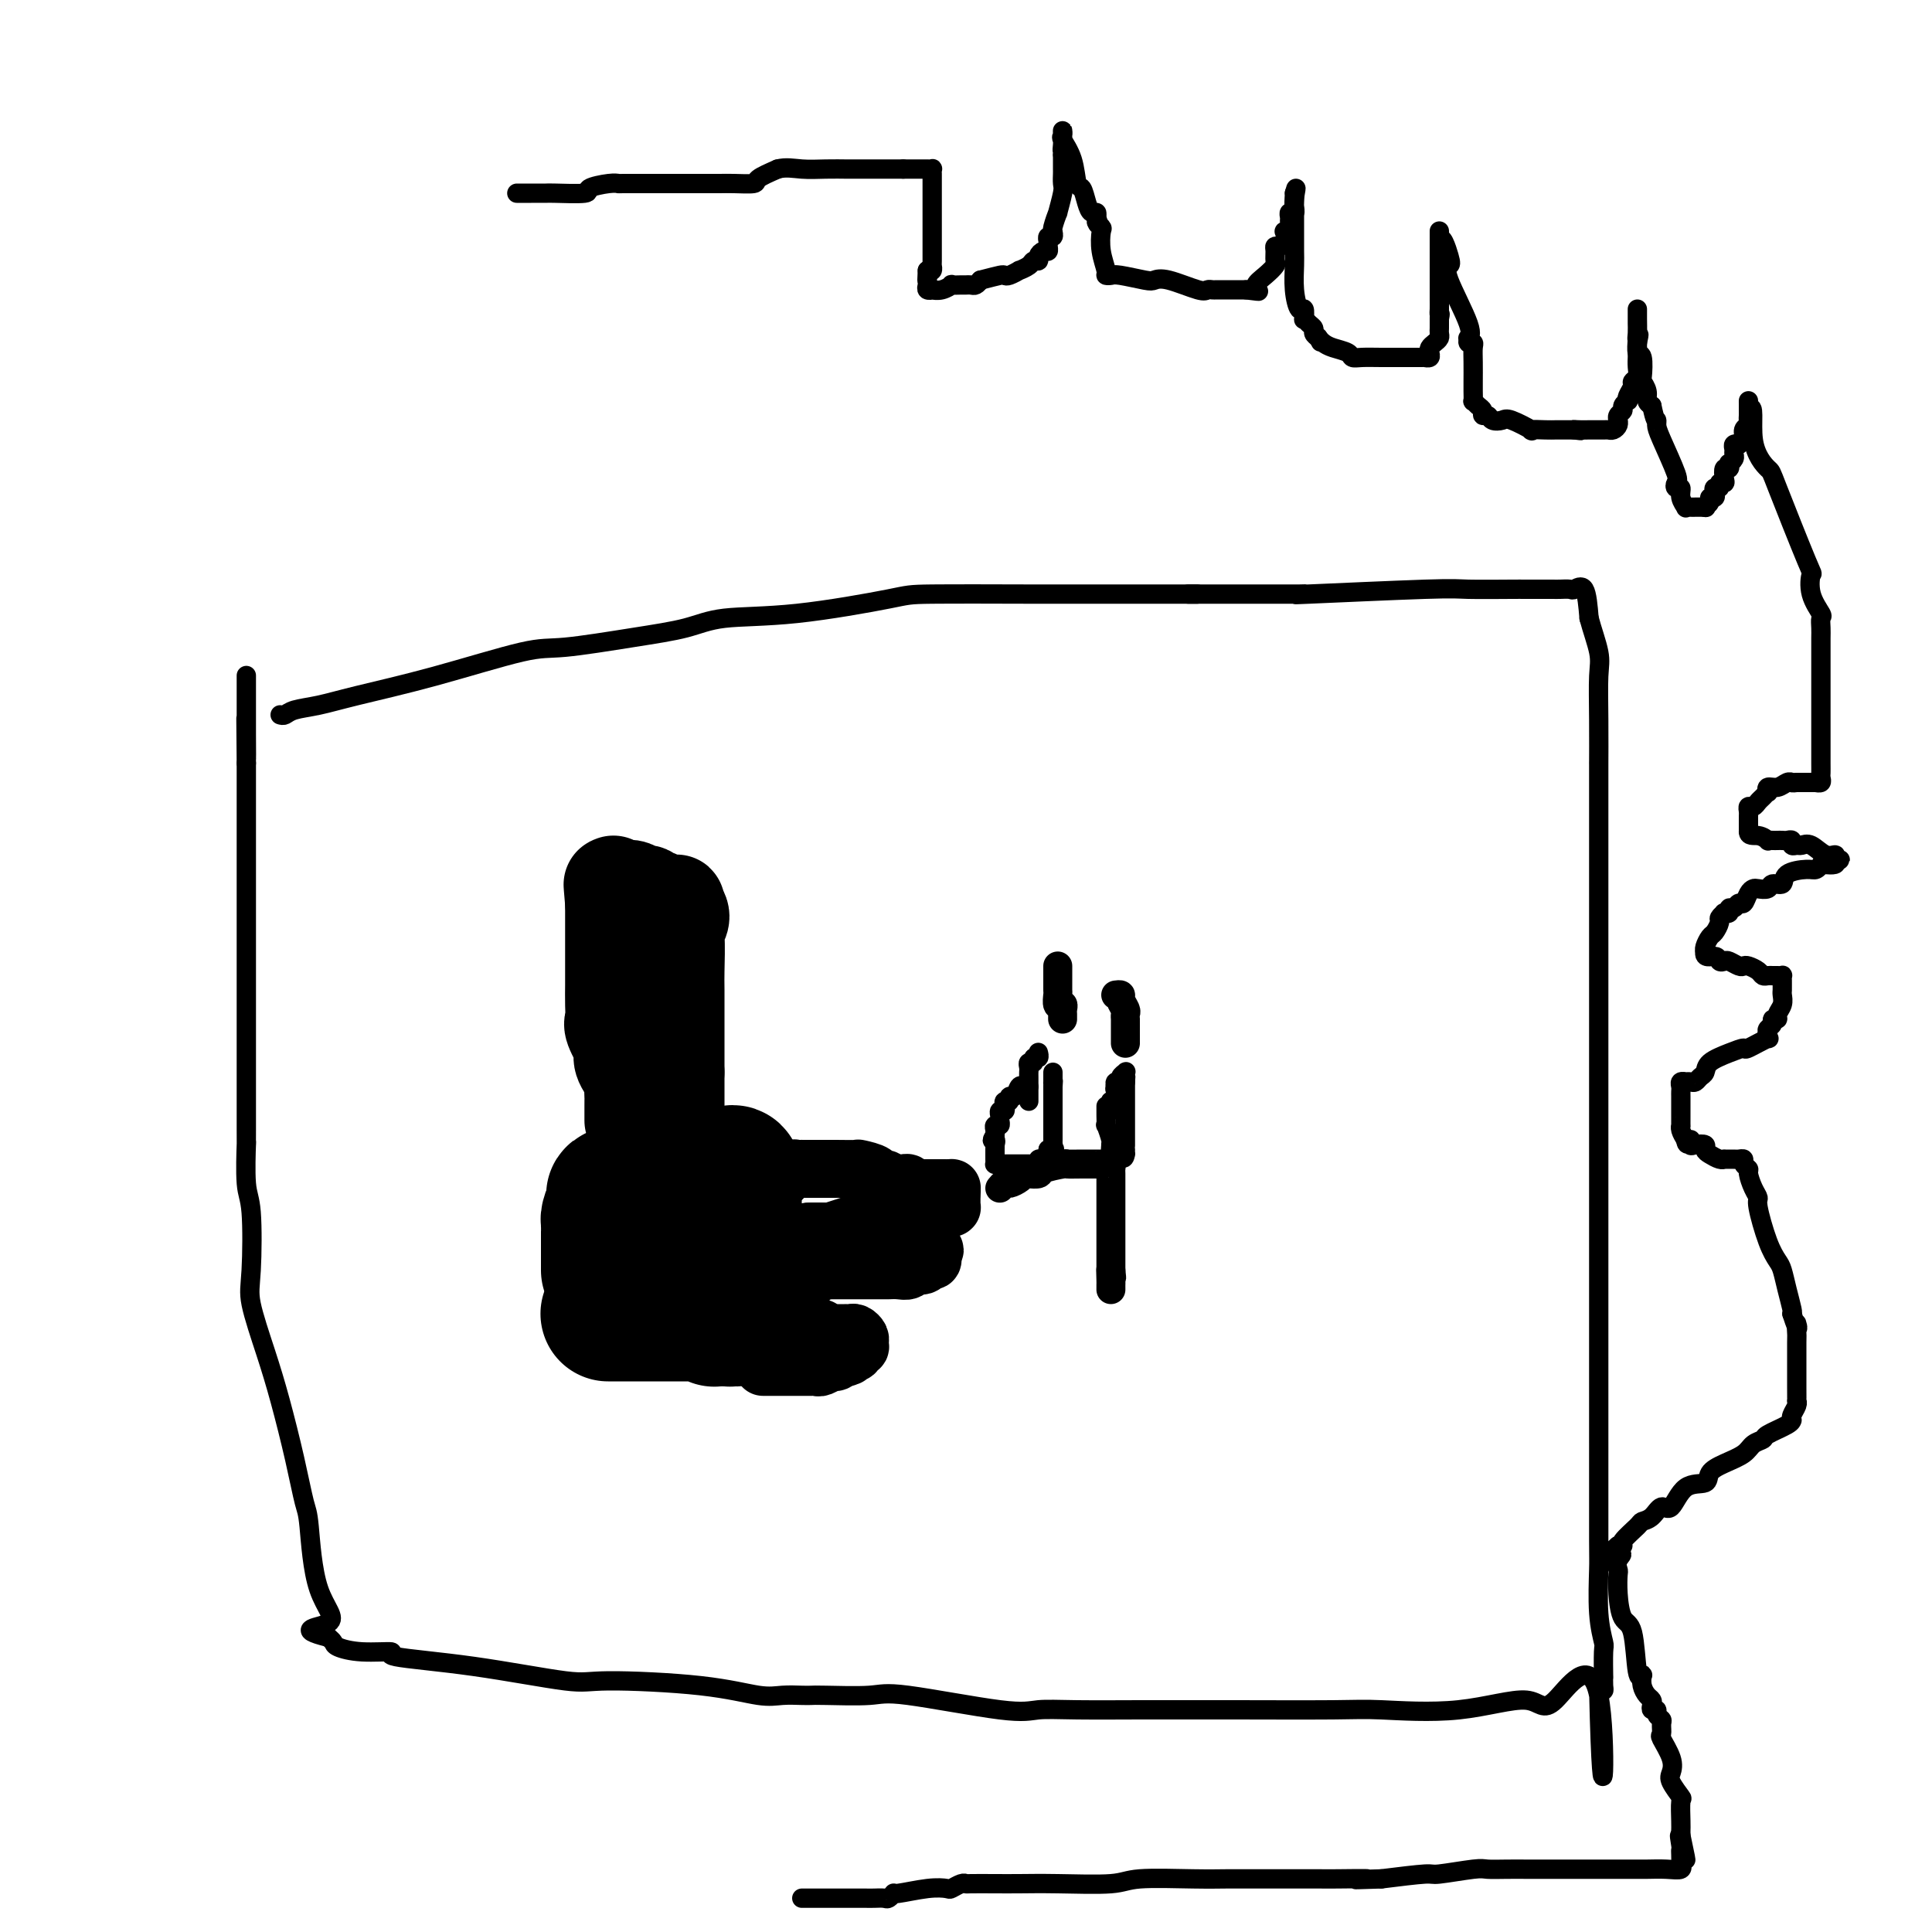 <svg viewBox='0 0 400 400' version='1.1' xmlns='http://www.w3.org/2000/svg' xmlns:xlink='http://www.w3.org/1999/xlink'><g fill='none' stroke='#000000' stroke-width='4' stroke-linecap='round' stroke-linejoin='round'><path d='M58,148c0.308,0.093 0.616,0.187 1,0c0.384,-0.187 0.843,-0.653 2,-1c1.157,-0.347 3.011,-0.575 5,-1c1.989,-0.425 4.113,-1.048 8,-2c3.887,-0.952 9.536,-2.232 16,-4c6.464,-1.768 13.744,-4.022 18,-5c4.256,-0.978 5.487,-0.680 9,-1c3.513,-0.320 9.309,-1.259 14,-2c4.691,-0.741 8.276,-1.284 11,-2c2.724,-0.716 4.586,-1.603 8,-2c3.414,-0.397 8.381,-0.302 15,-1c6.619,-0.698 14.891,-2.187 19,-3c4.109,-0.813 4.057,-0.950 9,-1c4.943,-0.050 14.882,-0.013 20,0c5.118,0.013 5.416,0.004 11,0c5.584,-0.004 16.452,-0.001 21,0c4.548,0.001 2.774,0.001 1,0'/><path d='M246,123c8.860,0.000 4.509,0.000 5,0c0.491,-0.000 5.825,-0.000 9,0c3.175,0.000 4.191,0.001 5,0c0.809,-0.001 1.411,-0.004 2,0c0.589,0.004 1.166,0.015 2,0c0.834,-0.015 1.926,-0.057 1,0c-0.926,0.057 -3.870,0.211 1,0c4.870,-0.211 17.553,-0.789 24,-1c6.447,-0.211 6.659,-0.057 9,0c2.341,0.057 6.811,0.015 9,0c2.189,-0.015 2.096,-0.004 2,0c-0.096,0.004 -0.196,0.002 1,0c1.196,-0.002 3.686,-0.005 5,0c1.314,0.005 1.452,0.018 2,0c0.548,-0.018 1.508,-0.067 2,0c0.492,0.067 0.517,0.249 1,0c0.483,-0.249 1.424,-0.928 2,0c0.576,0.928 0.788,3.464 1,6'/><path d='M329,128c0.608,2.315 1.627,5.101 2,7c0.373,1.899 0.100,2.910 0,5c-0.100,2.090 -0.027,5.260 0,9c0.027,3.740 0.007,8.049 0,9c-0.007,0.951 -0.002,-1.455 0,0c0.002,1.455 0.001,6.770 0,10c-0.001,3.230 -0.000,4.374 0,7c0.000,2.626 0.000,6.735 0,9c-0.000,2.265 -0.000,2.686 0,4c0.000,1.314 0.000,3.519 0,7c-0.000,3.481 -0.000,8.236 0,14c0.000,5.764 -0.000,12.535 0,16c0.000,3.465 0.000,3.624 0,9c-0.000,5.376 -0.000,15.968 0,21c0.000,5.032 0.000,4.505 0,9c-0.000,4.495 -0.000,14.014 0,21c0.000,6.986 0.000,11.441 0,13c-0.000,1.559 -0.001,0.221 0,0c0.001,-0.221 0.004,0.673 0,5c-0.004,4.327 -0.015,12.086 0,16c0.015,3.914 0.057,3.982 0,6c-0.057,2.018 -0.211,5.985 0,9c0.211,3.015 0.788,5.077 1,6c0.212,0.923 0.057,0.706 0,2c-0.057,1.294 -0.018,4.098 0,5c0.018,0.902 0.015,-0.098 0,0c-0.015,0.098 -0.043,1.296 0,2c0.043,0.704 0.155,0.916 0,1c-0.155,0.084 -0.578,0.042 -1,0'/><path d='M331,350c0.802,34.501 1.807,9.752 0,1c-1.807,-8.752 -6.426,-1.508 -9,1c-2.574,2.508 -3.102,0.280 -6,0c-2.898,-0.280 -8.166,1.389 -14,2c-5.834,0.611 -12.233,0.164 -16,0c-3.767,-0.164 -4.900,-0.044 -10,0c-5.100,0.044 -14.167,0.011 -20,0c-5.833,-0.011 -8.433,0.000 -11,0c-2.567,-0.000 -5.100,-0.011 -9,0c-3.900,0.011 -9.167,0.045 -13,0c-3.833,-0.045 -6.231,-0.170 -8,0c-1.769,0.170 -2.907,0.634 -8,0c-5.093,-0.634 -14.139,-2.366 -19,-3c-4.861,-0.634 -5.535,-0.170 -8,0c-2.465,0.170 -6.721,0.047 -9,0c-2.279,-0.047 -2.582,-0.019 -3,0c-0.418,0.019 -0.952,0.029 -2,0c-1.048,-0.029 -2.611,-0.096 -4,0c-1.389,0.096 -2.606,0.356 -5,0c-2.394,-0.356 -5.965,-1.328 -12,-2c-6.035,-0.672 -14.533,-1.046 -19,-1c-4.467,0.046 -4.903,0.510 -9,0c-4.097,-0.510 -11.854,-1.996 -19,-3c-7.146,-1.004 -13.679,-1.526 -16,-2c-2.321,-0.474 -0.428,-0.901 -1,-1c-0.572,-0.099 -3.607,0.128 -6,0c-2.393,-0.128 -4.144,-0.611 -5,-1c-0.856,-0.389 -0.816,-0.682 -1,-1c-0.184,-0.318 -0.592,-0.659 -1,-1'/><path d='M68,339c-7.489,-1.844 -1.710,-1.954 0,-3c1.710,-1.046 -0.647,-3.028 -2,-7c-1.353,-3.972 -1.702,-9.933 -2,-13c-0.298,-3.067 -0.546,-3.240 -1,-5c-0.454,-1.760 -1.113,-5.106 -2,-9c-0.887,-3.894 -2.002,-8.335 -3,-12c-0.998,-3.665 -1.879,-6.554 -3,-10c-1.121,-3.446 -2.482,-7.448 -3,-10c-0.518,-2.552 -0.191,-3.654 0,-7c0.191,-3.346 0.247,-8.934 0,-12c-0.247,-3.066 -0.798,-3.608 -1,-6c-0.202,-2.392 -0.054,-6.633 0,-8c0.054,-1.367 0.014,0.141 0,0c-0.014,-0.141 -0.004,-1.931 0,-3c0.004,-1.069 0.001,-1.415 0,-3c-0.001,-1.585 -0.000,-4.407 0,-7c0.000,-2.593 0.000,-4.956 0,-6c-0.000,-1.044 -0.000,-0.767 0,-3c0.000,-2.233 0.000,-6.975 0,-9c-0.000,-2.025 -0.000,-1.334 0,-3c0.000,-1.666 0.000,-5.690 0,-10c-0.000,-4.310 -0.000,-8.905 0,-11c0.000,-2.095 0.000,-1.688 0,-4c-0.000,-2.312 -0.000,-7.341 0,-11c0.000,-3.659 0.000,-5.947 0,-7c-0.000,-1.053 -0.000,-0.872 0,-1c0.000,-0.128 0.000,-0.564 0,-1'/><path d='M51,158c-0.155,-17.569 -0.041,-5.491 0,-2c0.041,3.491 0.011,-1.606 0,-4c-0.011,-2.394 -0.003,-2.085 0,-3c0.003,-0.915 0.001,-3.054 0,-4c-0.001,-0.946 -0.000,-0.698 0,-1c0.000,-0.302 0.000,-1.153 0,-2c-0.000,-0.847 -0.000,-1.690 0,-2c0.000,-0.310 0.000,-0.089 0,0c-0.000,0.089 -0.000,0.044 0,0'/></g>
<g fill='none' stroke='#000000' stroke-width='28' stroke-linecap='round' stroke-linejoin='round'><path d='M126,272c-0.090,0.000 -0.179,0.000 0,0c0.179,-0.000 0.627,-0.000 1,0c0.373,0.000 0.673,0.000 1,0c0.327,-0.000 0.683,-0.000 1,0c0.317,0.000 0.595,0.000 1,0c0.405,-0.000 0.938,-0.000 1,0c0.062,0.000 -0.346,0.000 0,0c0.346,-0.000 1.446,-0.000 2,0c0.554,0.000 0.563,0.000 1,0c0.437,-0.000 1.301,-0.000 2,0c0.699,0.000 1.234,0.000 2,0c0.766,-0.000 1.765,-0.000 2,0c0.235,0.000 -0.293,0.000 0,0c0.293,-0.000 1.406,-0.000 2,0c0.594,0.000 0.670,0.000 1,0c0.330,-0.000 0.915,-0.001 1,0c0.085,0.001 -0.331,0.004 0,0c0.331,-0.004 1.408,-0.015 2,0c0.592,0.015 0.700,0.057 1,0c0.300,-0.057 0.792,-0.211 1,0c0.208,0.211 0.133,0.788 0,1c-0.133,0.212 -0.324,0.061 0,0c0.324,-0.061 1.162,-0.030 2,0'/><path d='M150,273c3.879,0.137 1.575,-0.021 1,0c-0.575,0.021 0.578,0.222 1,0c0.422,-0.222 0.113,-0.868 0,-1c-0.113,-0.132 -0.030,0.250 0,0c0.030,-0.250 0.008,-1.132 0,-2c-0.008,-0.868 -0.002,-1.721 0,-2c0.002,-0.279 0.001,0.017 0,0c-0.001,-0.017 -0.000,-0.347 0,-1c0.000,-0.653 0.000,-1.629 0,-2c-0.000,-0.371 -0.000,-0.138 0,-1c0.000,-0.862 0.000,-2.818 0,-4c-0.000,-1.182 -0.000,-1.591 0,-2'/><path d='M152,258c0.309,-2.447 0.083,-1.065 0,-1c-0.083,0.065 -0.022,-1.187 0,-2c0.022,-0.813 0.006,-1.188 0,-2c-0.006,-0.812 -0.002,-2.062 0,-3c0.002,-0.938 0.001,-1.565 0,-2c-0.001,-0.435 -0.004,-0.677 0,-1c0.004,-0.323 0.013,-0.727 0,-1c-0.013,-0.273 -0.049,-0.414 0,-1c0.049,-0.586 0.182,-1.617 0,-2c-0.182,-0.383 -0.678,-0.118 -1,0c-0.322,0.118 -0.469,0.088 -1,0c-0.531,-0.088 -1.445,-0.234 -2,0c-0.555,0.234 -0.751,0.847 -1,1c-0.249,0.153 -0.551,-0.155 -1,0c-0.449,0.155 -1.044,0.772 -2,1c-0.956,0.228 -2.273,0.065 -3,0c-0.727,-0.065 -0.863,-0.033 -1,0'/><path d='M140,245c-2.119,0.536 -1.418,0.876 -2,1c-0.582,0.124 -2.447,0.034 -3,0c-0.553,-0.034 0.205,-0.010 0,0c-0.205,0.010 -1.375,0.006 -2,0c-0.625,-0.006 -0.706,-0.016 -1,0c-0.294,0.016 -0.800,0.057 -1,0c-0.200,-0.057 -0.095,-0.211 0,0c0.095,0.211 0.180,0.789 0,1c-0.180,0.211 -0.625,0.057 -1,0c-0.375,-0.057 -0.678,-0.016 -1,0c-0.322,0.016 -0.661,0.008 -1,0'/><path d='M128,247c-1.853,0.494 -0.486,0.727 0,1c0.486,0.273 0.092,0.584 0,1c-0.092,0.416 0.119,0.937 0,1c-0.119,0.063 -0.568,-0.333 -1,0c-0.432,0.333 -0.848,1.394 -1,2c-0.152,0.606 -0.041,0.758 0,1c0.041,0.242 0.011,0.575 0,1c-0.011,0.425 -0.003,0.941 0,1c0.003,0.059 0.001,-0.339 0,0c-0.001,0.339 -0.000,1.414 0,2c0.000,0.586 0.000,0.682 0,1c-0.000,0.318 -0.000,0.859 0,1c0.000,0.141 0.000,-0.116 0,0c-0.000,0.116 -0.000,0.606 0,1c0.000,0.394 0.000,0.693 0,1c-0.000,0.307 -0.000,0.621 0,1c0.000,0.379 0.000,0.823 0,1c-0.000,0.177 -0.000,0.089 0,0'/></g>
<g fill='none' stroke='#000000' stroke-width='12' stroke-linecap='round' stroke-linejoin='round'><path d='M158,283c0.331,0.000 0.662,0.000 1,0c0.338,-0.000 0.682,-0.000 1,0c0.318,0.000 0.610,0.000 1,0c0.390,-0.000 0.878,-0.000 1,0c0.122,0.000 -0.121,0.000 0,0c0.121,-0.000 0.605,-0.000 1,0c0.395,0.000 0.701,0.000 1,0c0.299,-0.000 0.591,-0.000 1,0c0.409,0.000 0.935,0.001 1,0c0.065,-0.001 -0.330,-0.004 0,0c0.330,0.004 1.384,0.016 2,0c0.616,-0.016 0.795,-0.060 1,0c0.205,0.060 0.436,0.222 1,0c0.564,-0.222 1.459,-0.829 2,-1c0.541,-0.171 0.726,0.094 1,0c0.274,-0.094 0.637,-0.547 1,-1'/><path d='M174,281c2.703,-0.305 1.459,-0.068 1,0c-0.459,0.068 -0.133,-0.033 0,0c0.133,0.033 0.073,0.201 0,0c-0.073,-0.201 -0.159,-0.771 0,-1c0.159,-0.229 0.564,-0.117 1,0c0.436,0.117 0.902,0.239 1,0c0.098,-0.239 -0.173,-0.838 0,-1c0.173,-0.162 0.790,0.114 1,0c0.210,-0.114 0.014,-0.619 0,-1c-0.014,-0.381 0.156,-0.638 0,-1c-0.156,-0.362 -0.637,-0.829 -1,-1c-0.363,-0.171 -0.608,-0.046 -1,0c-0.392,0.046 -0.931,0.012 -1,0c-0.069,-0.012 0.332,-0.003 0,0c-0.332,0.003 -1.397,0.001 -2,0c-0.603,-0.001 -0.744,-0.000 -1,0c-0.256,0.000 -0.628,0.000 -1,0'/><path d='M171,276c-1.014,-0.171 -0.050,-0.098 0,0c0.050,0.098 -0.813,0.223 -1,0c-0.187,-0.223 0.302,-0.792 0,-1c-0.302,-0.208 -1.394,-0.056 -2,0c-0.606,0.056 -0.727,0.015 -1,0c-0.273,-0.015 -0.699,-0.004 -1,0c-0.301,0.004 -0.476,0.002 -1,0c-0.524,-0.002 -1.395,-0.002 -2,0c-0.605,0.002 -0.942,0.007 -1,0c-0.058,-0.007 0.164,-0.024 0,0c-0.164,0.024 -0.714,0.090 -1,0c-0.286,-0.090 -0.308,-0.335 0,-1c0.308,-0.665 0.947,-1.751 1,-2c0.053,-0.249 -0.480,0.339 0,0c0.480,-0.339 1.974,-1.606 3,-3c1.026,-1.394 1.584,-2.914 2,-4c0.416,-1.086 0.690,-1.739 1,-2c0.310,-0.261 0.655,-0.131 1,0'/><path d='M169,263c1.245,-1.856 0.858,-0.497 1,0c0.142,0.497 0.811,0.133 1,0c0.189,-0.133 -0.104,-0.036 0,0c0.104,0.036 0.606,0.010 1,0c0.394,-0.010 0.682,-0.003 1,0c0.318,0.003 0.666,0.001 1,0c0.334,-0.001 0.654,-0.000 1,0c0.346,0.000 0.719,0.000 1,0c0.281,-0.000 0.469,-0.000 1,0c0.531,0.000 1.403,-0.000 2,0c0.597,0.000 0.919,0.000 1,0c0.081,-0.000 -0.078,-0.000 0,0c0.078,0.000 0.392,0.001 1,0c0.608,-0.001 1.510,-0.004 2,0c0.490,0.004 0.569,0.016 1,0c0.431,-0.016 1.214,-0.061 2,0c0.786,0.061 1.573,0.227 2,0c0.427,-0.227 0.493,-0.848 1,-1c0.507,-0.152 1.456,0.167 2,0c0.544,-0.167 0.682,-0.818 1,-1c0.318,-0.182 0.816,0.105 1,0c0.184,-0.105 0.052,-0.601 0,-1c-0.052,-0.399 -0.026,-0.699 0,-1'/><path d='M193,259c1.070,-0.591 0.245,-0.067 0,0c-0.245,0.067 0.089,-0.322 0,-1c-0.089,-0.678 -0.602,-1.646 -1,-2c-0.398,-0.354 -0.680,-0.095 -1,0c-0.320,0.095 -0.678,0.027 -1,0c-0.322,-0.027 -0.607,-0.011 -1,0c-0.393,0.011 -0.893,0.017 -1,0c-0.107,-0.017 0.179,-0.057 0,0c-0.179,0.057 -0.823,0.211 -1,0c-0.177,-0.211 0.112,-0.789 0,-1c-0.112,-0.211 -0.624,-0.057 -1,0c-0.376,0.057 -0.616,0.015 -1,0c-0.384,-0.015 -0.911,-0.004 -1,0c-0.089,0.004 0.260,0.001 0,0c-0.260,-0.001 -1.130,-0.001 -2,0'/><path d='M182,255c-1.864,-0.619 -1.023,-0.166 -1,0c0.023,0.166 -0.771,0.044 -1,0c-0.229,-0.044 0.106,-0.012 0,0c-0.106,0.012 -0.655,0.003 -1,0c-0.345,-0.003 -0.488,-0.001 -1,0c-0.512,0.001 -1.393,0.000 -2,0c-0.607,-0.000 -0.941,-0.000 -1,0c-0.059,0.000 0.156,0.000 0,0c-0.156,-0.000 -0.685,-0.000 -1,0c-0.315,0.000 -0.416,0.000 -1,0c-0.584,-0.000 -1.649,-0.000 -2,0c-0.351,0.000 0.014,0.000 0,0c-0.014,-0.000 -0.406,-0.000 -1,0c-0.594,0.000 -1.391,0.000 -2,0c-0.609,-0.000 -1.031,-0.000 -1,0c0.031,0.000 0.516,0.000 1,0'/><path d='M168,255c-1.509,-0.013 1.718,-0.045 3,0c1.282,0.045 0.618,0.166 1,0c0.382,-0.166 1.811,-0.618 3,-1c1.189,-0.382 2.140,-0.695 3,-1c0.860,-0.305 1.630,-0.604 2,-1c0.370,-0.396 0.341,-0.891 1,-1c0.659,-0.109 2.007,0.167 3,0c0.993,-0.167 1.632,-0.777 2,-1c0.368,-0.223 0.466,-0.060 1,0c0.534,0.060 1.505,0.016 2,0c0.495,-0.016 0.514,-0.004 1,0c0.486,0.004 1.439,0.001 2,0c0.561,-0.001 0.728,-0.000 1,0c0.272,0.000 0.647,-0.000 1,0c0.353,0.000 0.683,0.001 1,0c0.317,-0.001 0.621,-0.003 1,0c0.379,0.003 0.834,0.012 1,0c0.166,-0.012 0.045,-0.045 0,0c-0.045,0.045 -0.012,0.167 0,0c0.012,-0.167 0.003,-0.622 0,-1c-0.003,-0.378 -0.001,-0.679 0,-1c0.001,-0.321 0.000,-0.660 0,-1'/><path d='M197,247c0.142,-0.691 -0.003,-0.917 0,-1c0.003,-0.083 0.155,-0.022 0,0c-0.155,0.022 -0.615,0.006 -1,0c-0.385,-0.006 -0.695,-0.002 -1,0c-0.305,0.002 -0.607,0.000 -1,0c-0.393,-0.000 -0.879,-0.000 -1,0c-0.121,0.000 0.122,0.000 0,0c-0.122,-0.000 -0.611,-0.000 -1,0c-0.389,0.000 -0.679,0.001 -1,0c-0.321,-0.001 -0.674,-0.004 -1,0c-0.326,0.004 -0.626,0.015 -1,0c-0.374,-0.015 -0.821,-0.057 -1,0c-0.179,0.057 -0.089,0.211 0,0c0.089,-0.211 0.179,-0.789 0,-1c-0.179,-0.211 -0.625,-0.057 -1,0c-0.375,0.057 -0.679,0.016 -1,0c-0.321,-0.016 -0.661,-0.008 -1,0'/><path d='M185,245c-2.058,-0.246 -1.204,0.141 -1,0c0.204,-0.141 -0.243,-0.808 -1,-1c-0.757,-0.192 -1.824,0.092 -2,0c-0.176,-0.092 0.538,-0.561 0,-1c-0.538,-0.439 -2.329,-0.850 -3,-1c-0.671,-0.150 -0.221,-0.040 -1,0c-0.779,0.040 -2.786,0.011 -4,0c-1.214,-0.011 -1.634,-0.003 -2,0c-0.366,0.003 -0.676,0.001 -1,0c-0.324,-0.001 -0.660,-0.000 -1,0c-0.340,0.000 -0.682,0.000 -1,0c-0.318,-0.000 -0.610,-0.001 -1,0c-0.390,0.001 -0.878,0.004 -1,0c-0.122,-0.004 0.121,-0.016 0,0c-0.121,0.016 -0.607,0.061 -1,0c-0.393,-0.061 -0.694,-0.226 -1,0c-0.306,0.226 -0.618,0.844 -1,1c-0.382,0.156 -0.834,-0.150 -1,0c-0.166,0.150 -0.048,0.757 0,1c0.048,0.243 0.024,0.121 0,0'/></g>
<g fill='none' stroke='#000000' stroke-width='20' stroke-linecap='round' stroke-linejoin='round'><path d='M131,232c0.000,-0.332 0.000,-0.664 0,-1c-0.000,-0.336 -0.001,-0.675 0,-1c0.001,-0.325 0.002,-0.634 0,-1c-0.002,-0.366 -0.008,-0.787 0,-1c0.008,-0.213 0.030,-0.219 0,-1c-0.030,-0.781 -0.111,-2.339 0,-3c0.111,-0.661 0.415,-0.425 0,-1c-0.415,-0.575 -1.547,-1.960 -2,-3c-0.453,-1.040 -0.226,-1.736 0,-2c0.226,-0.264 0.453,-0.095 0,-1c-0.453,-0.905 -1.585,-2.882 -2,-4c-0.415,-1.118 -0.111,-1.376 0,-2c0.111,-0.624 0.030,-1.614 0,-3c-0.030,-1.386 -0.008,-3.169 0,-4c0.008,-0.831 0.002,-0.709 0,-1c-0.002,-0.291 -0.001,-0.995 0,-2c0.001,-1.005 0.000,-2.311 0,-3c-0.000,-0.689 -0.000,-0.762 0,-1c0.000,-0.238 0.000,-0.641 0,-1c-0.000,-0.359 -0.000,-0.674 0,-1c0.000,-0.326 0.000,-0.665 0,-1c-0.000,-0.335 -0.000,-0.667 0,-1c0.000,-0.333 0.000,-0.667 0,-1c-0.000,-0.333 -0.000,-0.667 0,-1c0.000,-0.333 0.000,-0.667 0,-1c-0.000,-0.333 -0.000,-0.667 0,-1c0.000,-0.333 0.000,-0.667 0,-1c-0.000,-0.333 -0.000,-0.667 0,-1'/><path d='M127,187c-0.619,-7.145 -0.166,-2.507 0,-1c0.166,1.507 0.044,-0.115 0,-1c-0.044,-0.885 -0.012,-1.031 0,-1c0.012,0.031 0.003,0.239 0,0c-0.003,-0.239 -0.001,-0.925 0,-1c0.001,-0.075 0.000,0.463 0,1'/><path d='M127,184c0.688,-0.469 2.408,-0.141 3,0c0.592,0.141 0.058,0.094 0,0c-0.058,-0.094 0.362,-0.235 1,0c0.638,0.235 1.494,0.847 2,1c0.506,0.153 0.660,-0.151 1,0c0.340,0.151 0.865,0.759 1,1c0.135,0.241 -0.119,0.117 0,0c0.119,-0.117 0.610,-0.227 1,0c0.390,0.227 0.679,0.792 1,1c0.321,0.208 0.674,0.058 1,0c0.326,-0.058 0.623,-0.026 1,0c0.377,0.026 0.832,0.045 1,0c0.168,-0.045 0.048,-0.156 0,0c-0.048,0.156 -0.024,0.578 0,1'/><path d='M140,188c2.011,1.508 0.539,3.278 0,4c-0.539,0.722 -0.144,0.396 0,2c0.144,1.604 0.039,5.136 0,7c-0.039,1.864 -0.010,2.059 0,4c0.010,1.941 0.003,5.630 0,8c-0.003,2.370 -0.001,3.423 0,4c0.001,0.577 0.000,0.679 0,1c-0.000,0.321 -0.000,0.859 0,1c0.000,0.141 0.000,-0.117 0,0c-0.000,0.117 -0.000,0.608 0,1c0.000,0.392 0.000,0.683 0,1c-0.000,0.317 -0.000,0.658 0,1'/><path d='M140,222c0.000,5.422 0.000,1.978 0,1c0.000,-0.978 -0.000,0.511 0,1c0.000,0.489 0.000,-0.023 0,0c-0.000,0.023 0.000,0.580 0,1c0.000,0.420 0.000,0.704 0,1c0.000,0.296 0.000,0.604 0,1c0.000,0.396 0.000,0.880 0,1c0.000,0.120 0.000,-0.123 0,0c0.000,0.123 0.000,0.611 0,1c0.000,0.389 0.000,0.679 0,1c0.000,0.321 0.000,0.674 0,1c-0.000,0.326 0.000,0.626 0,1c0.000,0.374 0.000,0.821 0,1c0.000,0.179 0.000,0.089 0,0'/></g>
<g fill='none' stroke='#000000' stroke-width='6' stroke-linecap='round' stroke-linejoin='round'><path d='M219,200c0.000,0.324 0.000,0.649 0,1c-0.000,0.351 -0.001,0.729 0,1c0.001,0.271 0.004,0.436 0,1c-0.004,0.564 -0.015,1.527 0,2c0.015,0.473 0.057,0.455 0,1c-0.057,0.545 -0.211,1.652 0,2c0.211,0.348 0.789,-0.065 1,0c0.211,0.065 0.057,0.606 0,1c-0.057,0.394 -0.015,0.642 0,1c0.015,0.358 0.004,0.827 0,1c-0.004,0.173 -0.001,0.049 0,0c0.001,-0.049 0.001,-0.025 0,0'/><path d='M231,206c0.453,-0.058 0.906,-0.117 1,0c0.094,0.117 -0.171,0.409 0,1c0.171,0.591 0.778,1.482 1,2c0.222,0.518 0.060,0.664 0,1c-0.060,0.336 -0.016,0.863 0,1c0.016,0.137 0.004,-0.117 0,0c-0.004,0.117 -0.001,0.606 0,1c0.001,0.394 0.000,0.693 0,1c-0.000,0.307 -0.000,0.622 0,1c0.000,0.378 0.000,0.820 0,1c-0.000,0.180 -0.000,0.100 0,0c0.000,-0.100 0.000,-0.219 0,0c-0.000,0.219 -0.000,0.777 0,1c0.000,0.223 0.000,0.112 0,0'/><path d='M207,246c0.363,-0.445 0.726,-0.890 1,-1c0.274,-0.110 0.459,0.115 1,0c0.541,-0.115 1.437,-0.569 2,-1c0.563,-0.431 0.792,-0.837 1,-1c0.208,-0.163 0.393,-0.082 1,0c0.607,0.082 1.634,0.166 2,0c0.366,-0.166 0.071,-0.580 1,-1c0.929,-0.420 3.082,-0.845 4,-1c0.918,-0.155 0.603,-0.041 1,0c0.397,0.041 1.508,0.010 3,0c1.492,-0.010 3.367,0.001 4,0c0.633,-0.001 0.026,-0.012 0,0c-0.026,0.012 0.529,0.049 1,0c0.471,-0.049 0.858,-0.183 1,0c0.142,0.183 0.038,0.681 0,1c-0.038,0.319 -0.010,0.457 0,1c0.010,0.543 0.003,1.492 0,2c-0.003,0.508 -0.001,0.577 0,1c0.001,0.423 0.000,1.200 0,2c-0.000,0.800 -0.000,1.624 0,2c0.000,0.376 0.000,0.305 0,1c-0.000,0.695 -0.000,2.154 0,3c0.000,0.846 0.000,1.077 0,2c-0.000,0.923 -0.000,2.537 0,3c0.000,0.463 0.000,-0.227 0,0c-0.000,0.227 -0.000,1.369 0,2c0.000,0.631 0.000,0.752 0,1c-0.000,0.248 -0.000,0.624 0,1'/><path d='M230,263c0.309,3.294 0.083,0.529 0,0c-0.083,-0.529 -0.022,1.178 0,2c0.022,0.822 0.006,0.760 0,1c-0.006,0.240 -0.002,0.783 0,1c0.002,0.217 0.001,0.109 0,0'/></g>
<g fill='none' stroke='#000000' stroke-width='4' stroke-linecap='round' stroke-linejoin='round'><path d='M229,229c0.002,0.376 0.004,0.752 0,1c-0.004,0.248 -0.015,0.368 0,1c0.015,0.632 0.057,1.775 0,2c-0.057,0.225 -0.212,-0.468 0,0c0.212,0.468 0.792,2.097 1,3c0.208,0.903 0.045,1.079 0,1c-0.045,-0.079 0.029,-0.413 0,0c-0.029,0.413 -0.162,1.573 0,2c0.162,0.427 0.618,0.122 1,0c0.382,-0.122 0.691,-0.061 1,0'/><path d='M232,239c0.691,1.536 0.917,0.376 1,0c0.083,-0.376 0.022,0.034 0,0c-0.022,-0.034 -0.006,-0.510 0,-1c0.006,-0.490 0.002,-0.993 0,-1c-0.002,-0.007 -0.000,0.481 0,0c0.000,-0.481 0.000,-1.931 0,-3c-0.000,-1.069 -0.000,-1.756 0,-2c0.000,-0.244 0.000,-0.045 0,-1c-0.000,-0.955 -0.000,-3.065 0,-4c0.000,-0.935 0.000,-0.696 0,-1c-0.000,-0.304 -0.000,-1.152 0,-2'/><path d='M233,224c0.153,-2.275 0.037,-0.463 0,0c-0.037,0.463 0.005,-0.422 0,-1c-0.005,-0.578 -0.058,-0.849 0,-1c0.058,-0.151 0.225,-0.181 0,0c-0.225,0.181 -0.844,0.574 -1,1c-0.156,0.426 0.150,0.884 0,1c-0.150,0.116 -0.757,-0.110 -1,0c-0.243,0.110 -0.121,0.555 0,1'/><path d='M231,225c-0.326,0.338 -0.140,0.682 0,1c0.140,0.318 0.234,0.611 0,1c-0.234,0.389 -0.795,0.875 -1,1c-0.205,0.125 -0.055,-0.111 0,0c0.055,0.111 0.015,0.568 0,1c-0.015,0.432 -0.004,0.838 0,1c0.004,0.162 0.002,0.081 0,0'/><path d='M213,225c-0.331,0.063 -0.662,0.126 -1,0c-0.338,-0.126 -0.683,-0.441 -1,0c-0.317,0.441 -0.607,1.637 -1,2c-0.393,0.363 -0.889,-0.109 -1,0c-0.111,0.109 0.163,0.799 0,1c-0.163,0.201 -0.761,-0.087 -1,0c-0.239,0.087 -0.117,0.548 0,1c0.117,0.452 0.228,0.896 0,1c-0.228,0.104 -0.797,-0.131 -1,0c-0.203,0.131 -0.040,0.626 0,1c0.040,0.374 -0.042,0.625 0,1c0.042,0.375 0.207,0.874 0,1c-0.207,0.126 -0.787,-0.120 -1,0c-0.213,0.120 -0.061,0.606 0,1c0.061,0.394 0.030,0.697 0,1'/><path d='M206,235c-1.083,1.709 -0.290,0.983 0,1c0.290,0.017 0.078,0.778 0,1c-0.078,0.222 -0.021,-0.094 0,0c0.021,0.094 0.005,0.600 0,1c-0.005,0.400 0.001,0.696 0,1c-0.001,0.304 -0.009,0.617 0,1c0.009,0.383 0.035,0.835 0,1c-0.035,0.165 -0.129,0.044 0,0c0.129,-0.044 0.482,-0.012 1,0c0.518,0.012 1.199,0.003 2,0c0.801,-0.003 1.720,-0.001 2,0c0.280,0.001 -0.079,-0.000 0,0c0.079,0.000 0.596,0.001 1,0c0.404,-0.001 0.696,-0.004 1,0c0.304,0.004 0.620,0.016 1,0c0.380,-0.016 0.823,-0.060 1,0c0.177,0.060 0.086,0.223 0,0c-0.086,-0.223 -0.167,-0.833 0,-1c0.167,-0.167 0.584,0.109 1,0c0.416,-0.109 0.833,-0.603 1,-1c0.167,-0.397 0.083,-0.699 0,-1'/><path d='M217,238c1.928,-0.400 1.249,0.100 1,0c-0.249,-0.100 -0.067,-0.800 0,-1c0.067,-0.200 0.018,0.100 0,0c-0.018,-0.100 -0.005,-0.600 0,-1c0.005,-0.400 0.001,-0.699 0,-1c-0.001,-0.301 -0.000,-0.606 0,-1c0.000,-0.394 0.000,-0.879 0,-1c-0.000,-0.121 -0.000,0.123 0,0c0.000,-0.123 0.000,-0.611 0,-1c-0.000,-0.389 -0.000,-0.678 0,-1c0.000,-0.322 0.000,-0.678 0,-1c-0.000,-0.322 -0.000,-0.611 0,-1c0.000,-0.389 0.000,-0.878 0,-1c-0.000,-0.122 -0.000,0.122 0,0c0.000,-0.122 0.000,-0.610 0,-1c-0.000,-0.390 -0.000,-0.683 0,-1c0.000,-0.317 0.000,-0.659 0,-1'/><path d='M218,225c0.155,-2.250 0.042,-1.375 0,-1c-0.042,0.375 -0.012,0.250 0,0c0.012,-0.250 0.006,-0.625 0,-1'/><path d='M218,223c0.000,-0.533 0.000,-0.867 0,-1c0.000,-0.133 0.000,-0.067 0,0'/><path d='M213,228c0.000,-0.228 0.000,-0.456 0,-1c-0.000,-0.544 -0.000,-1.403 0,-2c0.000,-0.597 0.000,-0.933 0,-1c-0.000,-0.067 -0.001,0.136 0,0c0.001,-0.136 0.004,-0.610 0,-1c-0.004,-0.390 -0.016,-0.697 0,-1c0.016,-0.303 0.061,-0.602 0,-1c-0.061,-0.398 -0.226,-0.895 0,-1c0.226,-0.105 0.845,0.182 1,0c0.155,-0.182 -0.155,-0.833 0,-1c0.155,-0.167 0.773,0.151 1,0c0.227,-0.151 0.061,-0.771 0,-1c-0.061,-0.229 -0.017,-0.065 0,0c0.017,0.065 0.009,0.033 0,0'/><path d='M107,40c0.940,-0.002 1.881,-0.003 3,0c1.119,0.003 2.418,0.011 3,0c0.582,-0.011 0.447,-0.041 2,0c1.553,0.041 4.793,0.155 6,0c1.207,-0.155 0.380,-0.577 1,-1c0.620,-0.423 2.686,-0.845 4,-1c1.314,-0.155 1.874,-0.041 2,0c0.126,0.041 -0.184,0.011 1,0c1.184,-0.011 3.863,-0.003 5,0c1.137,0.003 0.734,0.001 1,0c0.266,-0.001 1.203,-0.000 2,0c0.797,0.000 1.455,0.000 2,0c0.545,-0.000 0.978,-0.000 1,0c0.022,0.000 -0.367,0.000 0,0c0.367,-0.000 1.489,-0.000 2,0c0.511,0.000 0.411,0.001 1,0c0.589,-0.001 1.868,-0.002 3,0c1.132,0.002 2.118,0.009 3,0c0.882,-0.009 1.659,-0.033 3,0c1.341,0.033 3.246,0.124 4,0c0.754,-0.124 0.358,-0.464 1,-1c0.642,-0.536 2.321,-1.268 4,-2'/><path d='M161,35c1.669,-0.464 3.340,-0.124 5,0c1.660,0.124 3.307,0.033 5,0c1.693,-0.033 3.431,-0.009 4,0c0.569,0.009 -0.030,0.002 0,0c0.030,-0.002 0.691,-0.001 1,0c0.309,0.001 0.268,0.000 1,0c0.732,-0.000 2.239,-0.000 3,0c0.761,0.000 0.778,0.000 1,0c0.222,-0.000 0.651,-0.000 1,0c0.349,0.000 0.618,0.000 1,0c0.382,-0.000 0.876,-0.000 1,0c0.124,0.000 -0.121,0.000 0,0c0.121,-0.000 0.610,-0.000 1,0c0.390,0.000 0.683,0.000 1,0c0.317,-0.000 0.659,-0.000 1,0'/><path d='M187,35c4.262,0.000 1.915,0.000 1,0c-0.915,-0.000 -0.400,-0.000 0,0c0.400,0.000 0.685,0.000 1,0c0.315,-0.000 0.659,-0.001 1,0c0.341,0.001 0.680,0.003 1,0c0.320,-0.003 0.622,-0.012 1,0c0.378,0.012 0.833,0.045 1,0c0.167,-0.045 0.045,-0.169 0,0c-0.045,0.169 -0.012,0.630 0,1c0.012,0.370 0.003,0.649 0,1c-0.003,0.351 -0.001,0.774 0,2c0.001,1.226 0.000,3.256 0,5c-0.000,1.744 0.001,3.203 0,4c-0.001,0.797 -0.003,0.932 0,2c0.003,1.068 0.011,3.070 0,4c-0.011,0.930 -0.041,0.789 0,1c0.041,0.211 0.155,0.775 0,1c-0.155,0.225 -0.577,0.113 -1,0'/><path d='M192,56c-0.155,3.488 -0.043,1.709 0,1c0.043,-0.709 0.016,-0.348 0,0c-0.016,0.348 -0.020,0.681 0,1c0.020,0.319 0.063,0.622 0,1c-0.063,0.378 -0.233,0.829 0,1c0.233,0.171 0.870,0.060 1,0c0.130,-0.060 -0.246,-0.069 0,0c0.246,0.069 1.112,0.215 2,0c0.888,-0.215 1.796,-0.790 2,-1c0.204,-0.210 -0.296,-0.056 0,0c0.296,0.056 1.389,0.012 2,0c0.611,-0.012 0.741,0.007 1,0c0.259,-0.007 0.647,-0.040 1,0c0.353,0.040 0.672,0.154 1,0c0.328,-0.154 0.664,-0.577 1,-1'/><path d='M203,58c2.090,-0.531 3.315,-0.860 4,-1c0.685,-0.140 0.831,-0.093 1,0c0.169,0.093 0.359,0.231 1,0c0.641,-0.231 1.731,-0.832 2,-1c0.269,-0.168 -0.282,0.096 0,0c0.282,-0.096 1.399,-0.551 2,-1c0.601,-0.449 0.687,-0.890 1,-1c0.313,-0.110 0.854,0.111 1,0c0.146,-0.111 -0.104,-0.554 0,-1c0.104,-0.446 0.563,-0.894 1,-1c0.437,-0.106 0.853,0.130 1,0c0.147,-0.130 0.025,-0.627 0,-1c-0.025,-0.373 0.046,-0.622 0,-1c-0.046,-0.378 -0.210,-0.886 0,-1c0.210,-0.114 0.792,0.168 1,0c0.208,-0.168 0.041,-0.784 0,-1c-0.041,-0.216 0.045,-0.033 0,0c-0.045,0.033 -0.222,-0.084 0,-1c0.222,-0.916 0.844,-2.631 1,-3c0.156,-0.369 -0.154,0.607 0,0c0.154,-0.607 0.773,-2.796 1,-4c0.227,-1.204 0.061,-1.422 0,-2c-0.061,-0.578 -0.016,-1.516 0,-2c0.016,-0.484 0.004,-0.515 0,-1c-0.004,-0.485 -0.001,-1.424 0,-2c0.001,-0.576 0.001,-0.788 0,-1'/><path d='M220,32c0.619,-3.273 0.166,-1.456 0,-1c-0.166,0.456 -0.044,-0.449 0,-1c0.044,-0.551 0.010,-0.749 0,-1c-0.010,-0.251 0.004,-0.554 0,-1c-0.004,-0.446 -0.026,-1.033 0,-1c0.026,0.033 0.101,0.686 0,1c-0.101,0.314 -0.378,0.290 0,1c0.378,0.710 1.410,2.156 2,4c0.590,1.844 0.736,4.087 1,5c0.264,0.913 0.645,0.496 1,1c0.355,0.504 0.683,1.929 1,3c0.317,1.071 0.624,1.788 1,2c0.376,0.212 0.822,-0.082 1,0c0.178,0.082 0.089,0.541 0,1'/><path d='M227,45c1.023,2.644 0.082,1.255 0,1c-0.082,-0.255 0.695,0.625 1,1c0.305,0.375 0.137,0.244 0,1c-0.137,0.756 -0.244,2.398 0,4c0.244,1.602 0.839,3.165 1,4c0.161,0.835 -0.112,0.942 0,1c0.112,0.058 0.610,0.066 1,0c0.390,-0.066 0.672,-0.206 2,0c1.328,0.206 3.704,0.759 5,1c1.296,0.241 1.513,0.170 2,0c0.487,-0.170 1.243,-0.438 3,0c1.757,0.438 4.516,1.581 6,2c1.484,0.419 1.693,0.112 2,0c0.307,-0.112 0.712,-0.030 1,0c0.288,0.030 0.458,0.008 1,0c0.542,-0.008 1.455,-0.002 2,0c0.545,0.002 0.724,0.001 1,0c0.276,-0.001 0.651,-0.000 1,0c0.349,0.000 0.671,0.000 1,0c0.329,-0.000 0.664,-0.000 1,0'/><path d='M258,60c4.646,0.609 1.760,0.132 1,0c-0.760,-0.132 0.605,0.082 1,0c0.395,-0.082 -0.181,-0.459 0,-1c0.181,-0.541 1.120,-1.245 2,-2c0.880,-0.755 1.703,-1.561 2,-2c0.297,-0.439 0.069,-0.512 0,-1c-0.069,-0.488 0.020,-1.392 0,-2c-0.020,-0.608 -0.150,-0.918 0,-1c0.150,-0.082 0.580,0.066 1,0c0.420,-0.066 0.830,-0.346 1,-1c0.170,-0.654 0.098,-1.680 0,-2c-0.098,-0.320 -0.223,0.068 0,0c0.223,-0.068 0.796,-0.592 1,-1c0.204,-0.408 0.041,-0.701 0,-1c-0.041,-0.299 0.042,-0.605 0,-1c-0.042,-0.395 -0.207,-0.879 0,-1c0.207,-0.121 0.788,0.122 1,0c0.212,-0.122 0.057,-0.610 0,-1c-0.057,-0.390 -0.015,-0.682 0,-1c0.015,-0.318 0.004,-0.662 0,-1c-0.004,-0.338 -0.002,-0.669 0,-1'/><path d='M268,40c0.619,-2.213 0.166,-0.244 0,1c-0.166,1.244 -0.044,1.763 0,2c0.044,0.237 0.011,0.194 0,1c-0.011,0.806 -0.000,2.463 0,4c0.000,1.537 -0.010,2.956 0,4c0.010,1.044 0.041,1.713 0,3c-0.041,1.287 -0.155,3.192 0,5c0.155,1.808 0.580,3.521 1,4c0.420,0.479 0.834,-0.275 1,0c0.166,0.275 0.082,1.579 0,2c-0.082,0.421 -0.163,-0.042 0,0c0.163,0.042 0.569,0.589 1,1c0.431,0.411 0.885,0.688 1,1c0.115,0.312 -0.110,0.661 0,1c0.110,0.339 0.555,0.670 1,1'/><path d='M273,70c0.784,1.560 0.245,0.459 0,0c-0.245,-0.459 -0.196,-0.277 0,0c0.196,0.277 0.540,0.649 1,1c0.460,0.351 1.034,0.683 2,1c0.966,0.317 2.322,0.621 3,1c0.678,0.379 0.678,0.834 1,1c0.322,0.166 0.965,0.045 2,0c1.035,-0.045 2.463,-0.012 4,0c1.537,0.012 3.185,0.003 4,0c0.815,-0.003 0.797,-0.001 1,0c0.203,0.001 0.628,-0.000 1,0c0.372,0.000 0.692,0.001 1,0c0.308,-0.001 0.605,-0.003 1,0c0.395,0.003 0.890,0.012 1,0c0.110,-0.012 -0.164,-0.045 0,0c0.164,0.045 0.766,0.167 1,0c0.234,-0.167 0.101,-0.622 0,-1c-0.101,-0.378 -0.171,-0.679 0,-1c0.171,-0.321 0.582,-0.663 1,-1c0.418,-0.337 0.844,-0.668 1,-1c0.156,-0.332 0.042,-0.663 0,-1c-0.042,-0.337 -0.011,-0.678 0,-1c0.011,-0.322 0.003,-0.625 0,-1c-0.003,-0.375 -0.001,-0.821 0,-1c0.001,-0.179 0.000,-0.089 0,0'/><path d='M298,66c0.309,-1.433 0.083,-1.014 0,-1c-0.083,0.014 -0.022,-0.375 0,-1c0.022,-0.625 0.006,-1.484 0,-2c-0.006,-0.516 -0.002,-0.688 0,-1c0.002,-0.312 0.000,-0.764 0,-1c-0.000,-0.236 -0.000,-0.256 0,-1c0.000,-0.744 0.000,-2.211 0,-3c-0.000,-0.789 -0.000,-0.898 0,-1c0.000,-0.102 0.000,-0.195 0,-1c-0.000,-0.805 -0.000,-2.322 0,-3c0.000,-0.678 0.000,-0.516 0,-1c-0.000,-0.484 -0.000,-1.614 0,-2c0.000,-0.386 0.000,-0.027 0,0c-0.000,0.027 -0.000,-0.278 0,0c0.000,0.278 0.000,1.139 0,2'/><path d='M298,50c0.436,-1.904 1.524,1.336 2,3c0.476,1.664 0.338,1.751 0,2c-0.338,0.249 -0.876,0.659 0,3c0.876,2.341 3.167,6.613 4,9c0.833,2.387 0.209,2.890 0,3c-0.209,0.110 -0.003,-0.173 0,0c0.003,0.173 -0.195,0.802 0,1c0.195,0.198 0.784,-0.036 1,0c0.216,0.036 0.058,0.343 0,1c-0.058,0.657 -0.016,1.664 0,3c0.016,1.336 0.007,3.002 0,4c-0.007,0.998 -0.012,1.328 0,2c0.012,0.672 0.041,1.687 0,2c-0.041,0.313 -0.151,-0.075 0,0c0.151,0.075 0.564,0.612 1,1c0.436,0.388 0.894,0.626 1,1c0.106,0.374 -0.140,0.883 0,1c0.140,0.117 0.666,-0.157 1,0c0.334,0.157 0.475,0.746 1,1c0.525,0.254 1.432,0.173 2,0c0.568,-0.173 0.796,-0.439 2,0c1.204,0.439 3.383,1.582 4,2c0.617,0.418 -0.330,0.112 0,0c0.330,-0.112 1.936,-0.030 3,0c1.064,0.030 1.584,0.008 2,0c0.416,-0.008 0.727,-0.002 1,0c0.273,0.002 0.506,0.001 1,0c0.494,-0.001 1.247,-0.000 2,0'/><path d='M326,89c2.590,0.309 0.564,0.083 0,0c-0.564,-0.083 0.335,-0.021 1,0c0.665,0.021 1.096,0.003 2,0c0.904,-0.003 2.281,0.009 3,0c0.719,-0.009 0.782,-0.040 1,0c0.218,0.040 0.593,0.151 1,0c0.407,-0.151 0.845,-0.565 1,-1c0.155,-0.435 0.026,-0.890 0,-1c-0.026,-0.110 0.049,0.124 0,0c-0.049,-0.124 -0.223,-0.607 0,-1c0.223,-0.393 0.843,-0.696 1,-1c0.157,-0.304 -0.150,-0.610 0,-1c0.150,-0.390 0.757,-0.864 1,-1c0.243,-0.136 0.121,0.066 0,0c-0.121,-0.066 -0.243,-0.401 0,-1c0.243,-0.599 0.850,-1.460 1,-2c0.150,-0.540 -0.156,-0.757 0,-1c0.156,-0.243 0.774,-0.513 1,-1c0.226,-0.487 0.061,-1.191 0,-2c-0.061,-0.809 -0.016,-1.722 0,-2c0.016,-0.278 0.004,0.080 0,0c-0.004,-0.080 -0.001,-0.599 0,-1c0.001,-0.401 0.000,-0.686 0,-1c-0.000,-0.314 -0.000,-0.657 0,-1'/><path d='M339,71c0.619,-2.835 0.166,-1.422 0,-1c-0.166,0.422 -0.044,-0.146 0,-1c0.044,-0.854 0.012,-1.993 0,-3c-0.012,-1.007 -0.003,-1.883 0,-2c0.003,-0.117 -0.000,0.526 0,1c0.000,0.474 0.004,0.778 0,1c-0.004,0.222 -0.015,0.361 0,1c0.015,0.639 0.055,1.777 0,3c-0.055,1.223 -0.207,2.530 0,3c0.207,0.470 0.773,0.105 1,1c0.227,0.895 0.116,3.052 0,4c-0.116,0.948 -0.237,0.687 0,1c0.237,0.313 0.833,1.200 1,2c0.167,0.800 -0.095,1.514 0,2c0.095,0.486 0.548,0.743 1,1'/><path d='M342,84c0.694,3.424 0.929,2.983 1,3c0.071,0.017 -0.020,0.492 0,1c0.020,0.508 0.153,1.049 1,3c0.847,1.951 2.408,5.313 3,7c0.592,1.687 0.215,1.699 0,2c-0.215,0.301 -0.269,0.890 0,1c0.269,0.110 0.860,-0.258 1,0c0.140,0.258 -0.170,1.141 0,2c0.170,0.859 0.819,1.694 1,2c0.181,0.306 -0.105,0.082 0,0c0.105,-0.082 0.603,-0.022 1,0c0.397,0.022 0.694,0.006 1,0c0.306,-0.006 0.621,-0.002 1,0c0.379,0.002 0.823,0.000 1,0c0.177,-0.000 0.089,-0.000 0,0'/><path d='M353,105c0.554,0.044 -0.062,0.153 0,0c0.062,-0.153 0.800,-0.567 1,-1c0.200,-0.433 -0.139,-0.886 0,-1c0.139,-0.114 0.754,0.109 1,0c0.246,-0.109 0.122,-0.551 0,-1c-0.122,-0.449 -0.243,-0.907 0,-1c0.243,-0.093 0.849,0.177 1,0c0.151,-0.177 -0.152,-0.803 0,-1c0.152,-0.197 0.759,0.034 1,0c0.241,-0.034 0.116,-0.334 0,-1c-0.116,-0.666 -0.223,-1.698 0,-2c0.223,-0.302 0.778,0.126 1,0c0.222,-0.126 0.112,-0.807 0,-1c-0.112,-0.193 -0.227,0.102 0,0c0.227,-0.102 0.797,-0.602 1,-1c0.203,-0.398 0.039,-0.695 0,-1c-0.039,-0.305 0.046,-0.620 0,-1c-0.046,-0.380 -0.224,-0.827 0,-1c0.224,-0.173 0.848,-0.074 1,0c0.152,0.074 -0.170,0.122 0,0c0.170,-0.122 0.830,-0.413 1,-1c0.170,-0.587 -0.151,-1.470 0,-2c0.151,-0.530 0.772,-0.708 1,-1c0.228,-0.292 0.061,-0.700 0,-1c-0.061,-0.300 -0.016,-0.493 0,-1c0.016,-0.507 0.004,-1.329 0,-2c-0.004,-0.671 -0.001,-1.192 0,-1c0.001,0.192 0.001,1.096 0,2'/><path d='M362,85c1.444,-2.097 0.556,2.661 1,6c0.444,3.339 2.222,5.260 3,6c0.778,0.740 0.556,0.300 2,4c1.444,3.700 4.555,11.540 6,15c1.445,3.460 1.224,2.541 1,3c-0.224,0.459 -0.452,2.297 0,4c0.452,1.703 1.585,3.271 2,4c0.415,0.729 0.111,0.618 0,1c-0.111,0.382 -0.030,1.258 0,2c0.030,0.742 0.008,1.349 0,2c-0.008,0.651 -0.002,1.345 0,3c0.002,1.655 0.001,4.271 0,6c-0.001,1.729 -0.000,2.571 0,4c0.000,1.429 -0.000,3.443 0,5c0.000,1.557 0.001,2.656 0,4c-0.001,1.344 -0.004,2.935 0,4c0.004,1.065 0.016,1.606 0,2c-0.016,0.394 -0.061,0.641 0,1c0.061,0.359 0.227,0.828 0,1c-0.227,0.172 -0.849,0.046 -1,0c-0.151,-0.046 0.167,-0.012 0,0c-0.167,0.012 -0.818,0.003 -1,0c-0.182,-0.003 0.106,-0.001 0,0c-0.106,0.001 -0.605,0.000 -1,0c-0.395,-0.000 -0.684,-0.000 -1,0c-0.316,0.000 -0.658,0.000 -1,0'/><path d='M372,162c-1.010,0.150 -1.035,0.025 -1,0c0.035,-0.025 0.128,0.050 0,0c-0.128,-0.050 -0.478,-0.224 -1,0c-0.522,0.224 -1.215,0.848 -2,1c-0.785,0.152 -1.664,-0.167 -2,0c-0.336,0.167 -0.131,0.819 0,1c0.131,0.181 0.189,-0.110 0,0c-0.189,0.110 -0.625,0.621 -1,1c-0.375,0.379 -0.689,0.626 -1,1c-0.311,0.374 -0.619,0.873 -1,1c-0.381,0.127 -0.834,-0.120 -1,0c-0.166,0.120 -0.044,0.605 0,1c0.044,0.395 0.012,0.698 0,1c-0.012,0.302 -0.003,0.603 0,1c0.003,0.397 0.001,0.890 0,1c-0.001,0.110 -0.000,-0.163 0,0c0.000,0.163 0.000,0.761 0,1c-0.000,0.239 -0.000,0.120 0,0'/><path d='M362,172c-0.136,1.249 1.024,0.871 2,1c0.976,0.129 1.767,0.767 2,1c0.233,0.233 -0.093,0.063 0,0c0.093,-0.063 0.603,-0.018 1,0c0.397,0.018 0.680,0.009 1,0c0.320,-0.009 0.677,-0.017 1,0c0.323,0.017 0.611,0.058 1,0c0.389,-0.058 0.880,-0.214 1,0c0.120,0.214 -0.130,0.797 0,1c0.130,0.203 0.642,0.025 1,0c0.358,-0.025 0.564,0.102 1,0c0.436,-0.102 1.102,-0.434 2,0c0.898,0.434 2.026,1.633 3,2c0.974,0.367 1.792,-0.098 2,0c0.208,0.098 -0.196,0.758 0,1c0.196,0.242 0.991,0.065 1,0c0.009,-0.065 -0.767,-0.017 -1,0c-0.233,0.017 0.076,0.005 0,0c-0.076,-0.005 -0.538,-0.002 -1,0'/><path d='M379,178c2.452,1.171 0.082,1.100 -1,1c-1.082,-0.100 -0.877,-0.229 -1,0c-0.123,0.229 -0.576,0.817 -1,1c-0.424,0.183 -0.819,-0.038 -2,0c-1.181,0.038 -3.146,0.336 -4,1c-0.854,0.664 -0.596,1.694 -1,2c-0.404,0.306 -1.470,-0.113 -2,0c-0.530,0.113 -0.523,0.756 -1,1c-0.477,0.244 -1.437,0.089 -2,0c-0.563,-0.089 -0.728,-0.111 -1,0c-0.272,0.111 -0.651,0.354 -1,1c-0.349,0.646 -0.667,1.693 -1,2c-0.333,0.307 -0.681,-0.128 -1,0c-0.319,0.128 -0.607,0.819 -1,1c-0.393,0.181 -0.889,-0.149 -1,0c-0.111,0.149 0.162,0.775 0,1c-0.162,0.225 -0.761,0.048 -1,0c-0.239,-0.048 -0.120,0.033 0,0c0.120,-0.033 0.240,-0.178 0,0c-0.240,0.178 -0.838,0.681 -1,1c-0.162,0.319 0.114,0.453 0,1c-0.114,0.547 -0.619,1.506 -1,2c-0.381,0.494 -0.638,0.524 -1,1c-0.362,0.476 -0.828,1.397 -1,2c-0.172,0.603 -0.049,0.886 0,1c0.049,0.114 0.025,0.057 0,0'/><path d='M353,197c-0.367,1.559 1.215,0.957 2,1c0.785,0.043 0.774,0.730 1,1c0.226,0.270 0.689,0.124 1,0c0.311,-0.124 0.468,-0.227 1,0c0.532,0.227 1.438,0.782 2,1c0.562,0.218 0.781,0.097 1,0c0.219,-0.097 0.440,-0.170 1,0c0.560,0.170 1.459,0.581 2,1c0.541,0.419 0.723,0.844 1,1c0.277,0.156 0.649,0.041 1,0c0.351,-0.041 0.683,-0.008 1,0c0.317,0.008 0.621,-0.009 1,0c0.379,0.009 0.834,0.044 1,0c0.166,-0.044 0.044,-0.167 0,0c-0.044,0.167 -0.011,0.625 0,1c0.011,0.375 -0.001,0.667 0,1c0.001,0.333 0.015,0.706 0,1c-0.015,0.294 -0.061,0.509 0,1c0.061,0.491 0.228,1.259 0,2c-0.228,0.741 -0.849,1.455 -1,2c-0.151,0.545 0.170,0.919 0,1c-0.170,0.081 -0.829,-0.133 -1,0c-0.171,0.133 0.146,0.613 0,1c-0.146,0.387 -0.756,0.682 -1,1c-0.244,0.318 -0.122,0.659 0,1'/><path d='M366,214c-0.229,1.650 0.699,0.773 0,1c-0.699,0.227 -3.024,1.556 -4,2c-0.976,0.444 -0.604,0.003 -1,0c-0.396,-0.003 -1.559,0.434 -3,1c-1.441,0.566 -3.159,1.262 -4,2c-0.841,0.738 -0.804,1.518 -1,2c-0.196,0.482 -0.626,0.665 -1,1c-0.374,0.335 -0.692,0.821 -1,1c-0.308,0.179 -0.604,0.051 -1,0c-0.396,-0.051 -0.891,-0.025 -1,0c-0.109,0.025 0.167,0.048 0,0c-0.167,-0.048 -0.777,-0.167 -1,0c-0.223,0.167 -0.060,0.618 0,1c0.060,0.382 0.016,0.694 0,1c-0.016,0.306 -0.004,0.607 0,1c0.004,0.393 0.001,0.877 0,1c-0.001,0.123 -0.000,-0.117 0,0c0.000,0.117 0.000,0.591 0,1c-0.000,0.409 -0.001,0.753 0,1c0.001,0.247 0.003,0.398 0,1c-0.003,0.602 -0.011,1.656 0,2c0.011,0.344 0.041,-0.023 0,0c-0.041,0.023 -0.155,0.435 0,1c0.155,0.565 0.577,1.282 1,2'/><path d='M349,236c0.234,1.797 0.819,0.288 1,0c0.181,-0.288 -0.040,0.643 0,1c0.040,0.357 0.343,0.138 1,0c0.657,-0.138 1.669,-0.195 2,0c0.331,0.195 -0.017,0.641 0,1c0.017,0.359 0.400,0.632 1,1c0.600,0.368 1.418,0.831 2,1c0.582,0.169 0.929,0.046 1,0c0.071,-0.046 -0.135,-0.013 0,0c0.135,0.013 0.609,0.006 1,0c0.391,-0.006 0.697,-0.012 1,0c0.303,0.012 0.602,0.043 1,0c0.398,-0.043 0.894,-0.160 1,0c0.106,0.160 -0.178,0.596 0,1c0.178,0.404 0.817,0.775 1,1c0.183,0.225 -0.089,0.304 0,1c0.089,0.696 0.538,2.011 1,3c0.462,0.989 0.936,1.653 1,2c0.064,0.347 -0.281,0.377 0,2c0.281,1.623 1.189,4.837 2,7c0.811,2.163 1.524,3.273 2,4c0.476,0.727 0.715,1.071 1,2c0.285,0.929 0.615,2.442 1,4c0.385,1.558 0.824,3.159 1,4c0.176,0.841 0.088,0.920 0,1'/><path d='M371,272c1.619,4.969 1.166,2.393 1,2c-0.166,-0.393 -0.045,1.397 0,2c0.045,0.603 0.013,0.020 0,2c-0.013,1.980 -0.007,6.523 0,9c0.007,2.477 0.016,2.888 0,3c-0.016,0.112 -0.057,-0.076 0,0c0.057,0.076 0.212,0.415 0,1c-0.212,0.585 -0.789,1.417 -1,2c-0.211,0.583 -0.055,0.916 0,1c0.055,0.084 0.008,-0.080 0,0c-0.008,0.080 0.022,0.406 -1,1c-1.022,0.594 -3.095,1.458 -4,2c-0.905,0.542 -0.642,0.764 -1,1c-0.358,0.236 -1.336,0.488 -2,1c-0.664,0.512 -1.013,1.286 -2,2c-0.987,0.714 -2.610,1.370 -4,2c-1.390,0.630 -2.546,1.235 -3,2c-0.454,0.765 -0.204,1.690 -1,2c-0.796,0.310 -2.637,0.006 -4,1c-1.363,0.994 -2.247,3.287 -3,4c-0.753,0.713 -1.376,-0.152 -2,0c-0.624,0.152 -1.249,1.323 -2,2c-0.751,0.677 -1.630,0.861 -2,1c-0.370,0.139 -0.233,0.233 -1,1c-0.767,0.767 -2.437,2.206 -3,3c-0.563,0.794 -0.018,0.941 0,1c0.018,0.059 -0.491,0.029 -1,0'/><path d='M335,320c-5.569,4.601 -1.493,2.602 0,2c1.493,-0.602 0.402,0.193 0,1c-0.402,0.807 -0.115,1.628 0,2c0.115,0.372 0.058,0.297 0,1c-0.058,0.703 -0.117,2.185 0,4c0.117,1.815 0.410,3.963 1,5c0.590,1.037 1.478,0.963 2,3c0.522,2.037 0.679,6.185 1,8c0.321,1.815 0.808,1.298 1,1c0.192,-0.298 0.090,-0.379 0,0c-0.090,0.379 -0.169,1.216 0,2c0.169,0.784 0.585,1.516 1,2c0.415,0.484 0.828,0.721 1,1c0.172,0.279 0.102,0.600 0,1c-0.102,0.400 -0.238,0.880 0,1c0.238,0.120 0.849,-0.118 1,0c0.151,0.118 -0.158,0.592 0,1c0.158,0.408 0.782,0.749 1,1c0.218,0.251 0.031,0.413 0,1c-0.031,0.587 0.095,1.598 0,2c-0.095,0.402 -0.410,0.196 0,1c0.410,0.804 1.546,2.618 2,4c0.454,1.382 0.227,2.331 0,3c-0.227,0.669 -0.453,1.058 0,2c0.453,0.942 1.585,2.438 2,3c0.415,0.562 0.111,0.192 0,1c-0.111,0.808 -0.030,2.794 0,4c0.030,1.206 0.009,1.630 0,2c-0.009,0.370 -0.004,0.685 0,1'/><path d='M348,380c2.011,9.462 0.539,3.118 0,1c-0.539,-2.118 -0.145,-0.008 0,1c0.145,1.008 0.041,0.915 0,1c-0.041,0.085 -0.019,0.348 0,1c0.019,0.652 0.034,1.691 0,2c-0.034,0.309 -0.118,-0.113 0,0c0.118,0.113 0.436,0.762 0,1c-0.436,0.238 -1.628,0.064 -3,0c-1.372,-0.064 -2.925,-0.017 -4,0c-1.075,0.017 -1.673,0.005 -3,0c-1.327,-0.005 -3.385,-0.001 -5,0c-1.615,0.001 -2.787,0.000 -4,0c-1.213,-0.000 -2.466,-0.000 -3,0c-0.534,0.000 -0.350,0.000 -1,0c-0.650,-0.000 -2.133,-0.000 -3,0c-0.867,0.000 -1.118,0.000 -2,0c-0.882,-0.000 -2.395,-0.001 -3,0c-0.605,0.001 -0.303,0.004 -1,0c-0.697,-0.004 -2.394,-0.016 -4,0c-1.606,0.016 -3.121,0.060 -4,0c-0.879,-0.060 -1.122,-0.222 -3,0c-1.878,0.222 -5.390,0.829 -7,1c-1.610,0.171 -1.317,-0.094 -3,0c-1.683,0.094 -5.341,0.547 -9,1'/><path d='M286,389c-9.457,0.309 -3.599,0.083 -3,0c0.599,-0.083 -4.062,-0.022 -6,0c-1.938,0.022 -1.152,0.005 -4,0c-2.848,-0.005 -9.329,0.002 -13,0c-3.671,-0.002 -4.531,-0.015 -6,0c-1.469,0.015 -3.547,0.057 -7,0c-3.453,-0.057 -8.280,-0.211 -11,0c-2.720,0.211 -3.331,0.789 -6,1c-2.669,0.211 -7.394,0.057 -11,0c-3.606,-0.057 -6.092,-0.016 -8,0c-1.908,0.016 -3.236,0.008 -5,0c-1.764,-0.008 -3.962,-0.016 -5,0c-1.038,0.016 -0.914,0.056 -1,0c-0.086,-0.056 -0.381,-0.207 -1,0c-0.619,0.207 -1.563,0.772 -2,1c-0.437,0.228 -0.369,0.117 -1,0c-0.631,-0.117 -1.961,-0.242 -4,0c-2.039,0.242 -4.788,0.849 -6,1c-1.212,0.151 -0.889,-0.156 -1,0c-0.111,0.156 -0.657,0.774 -1,1c-0.343,0.226 -0.483,0.061 -1,0c-0.517,-0.061 -1.410,-0.016 -2,0c-0.590,0.016 -0.875,0.004 -2,0c-1.125,-0.004 -3.090,-0.001 -4,0c-0.910,0.001 -0.766,0.000 -2,0c-1.234,-0.000 -3.846,-0.000 -5,0c-1.154,0.000 -0.849,0.000 -1,0c-0.151,-0.000 -0.757,-0.000 -1,0c-0.243,0.000 -0.121,0.000 0,0'/></g>
</svg>